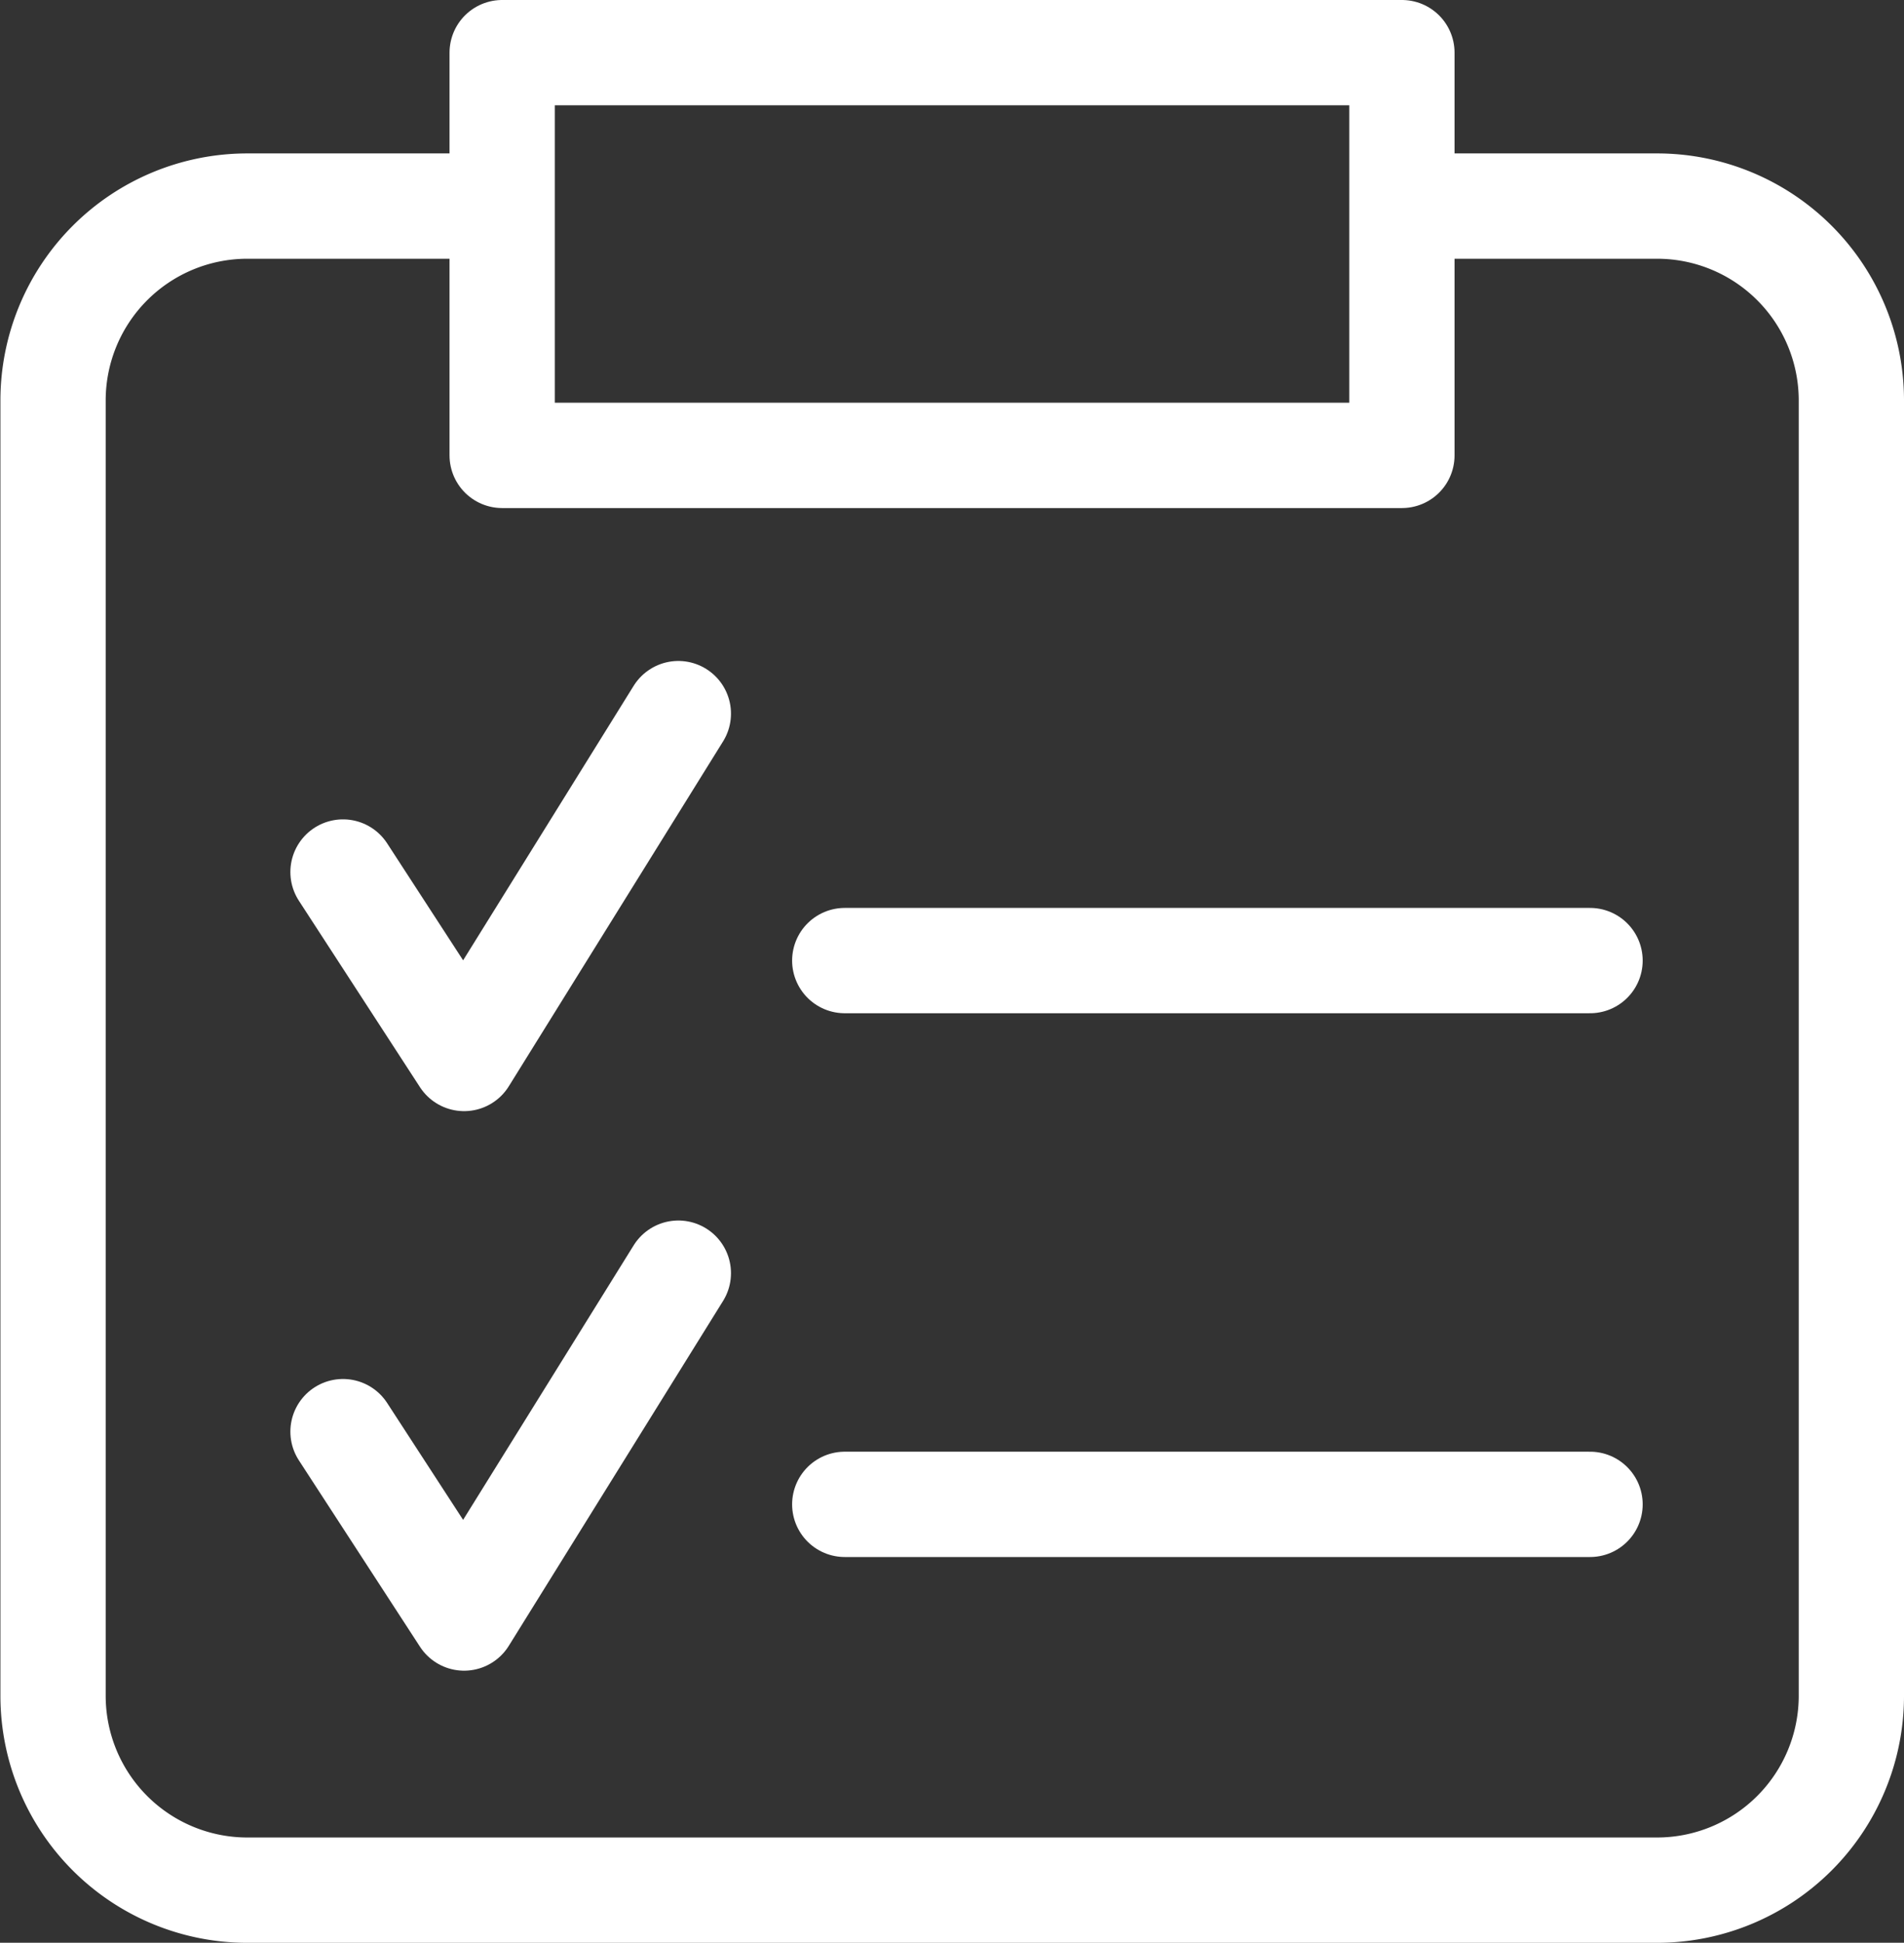 <svg xmlns="http://www.w3.org/2000/svg" width="22.609" height="23.058" viewBox="0 0 22.609 23.058">
  <rect x="0" y="0" width="22.609" height="23.058" fill="#333333" stroke="none"/>
  <g id="Group_19231" data-name="Group 19231" transform="translate(0.625 0.625)">
    <path id="Path_7058" data-name="Path 7058" d="M17.937-44.094h2.41A2.307,2.307,0,0,1,22.654-41.8v15.4a2.308,2.308,0,0,1-2.307,2.294H3.6A2.307,2.307,0,0,1,1.3-26.4V-41.8A2.307,2.307,0,0,1,3.6-44.094H6.183" transform="translate(-1.295 45.915)" fill="none" stroke="#fff" stroke-linecap="round" stroke-linejoin="round" stroke-width="1.25"/>
    <path id="Path_7059" data-name="Path 7059" d="M7.627-30.9l1.438,2.213,2.544-4.093" transform="translate(-4.179 40.625)" fill="none" stroke="#fff" stroke-linecap="round" stroke-linejoin="round" stroke-width="1.25"/>
    <line id="Line_173" data-name="Line 173" x2="8.85" transform="translate(9.406 10.776)" fill="none" stroke="#fff" stroke-linecap="round" stroke-linejoin="round" stroke-width="1.25"/>
    <path id="Path_7060" data-name="Path 7060" d="M7.627-18.7l1.438,2.212,2.544-4.093" transform="translate(-4.179 35.067)" fill="none" stroke="#fff" stroke-linecap="round" stroke-linejoin="round" stroke-width="1.25"/>
    <line id="Line_174" data-name="Line 174" x2="8.85" transform="translate(9.406 17.23)" fill="none" stroke="#fff" stroke-linecap="round" stroke-linejoin="round" stroke-width="1.25"/>
    <rect id="Rectangle_269" data-name="Rectangle 269" width="10.684" height="4.78" transform="translate(5.338 0)" fill="none" stroke="#fff" stroke-linecap="round" stroke-linejoin="round" stroke-width="1.25"/>
  </g>
</svg>
